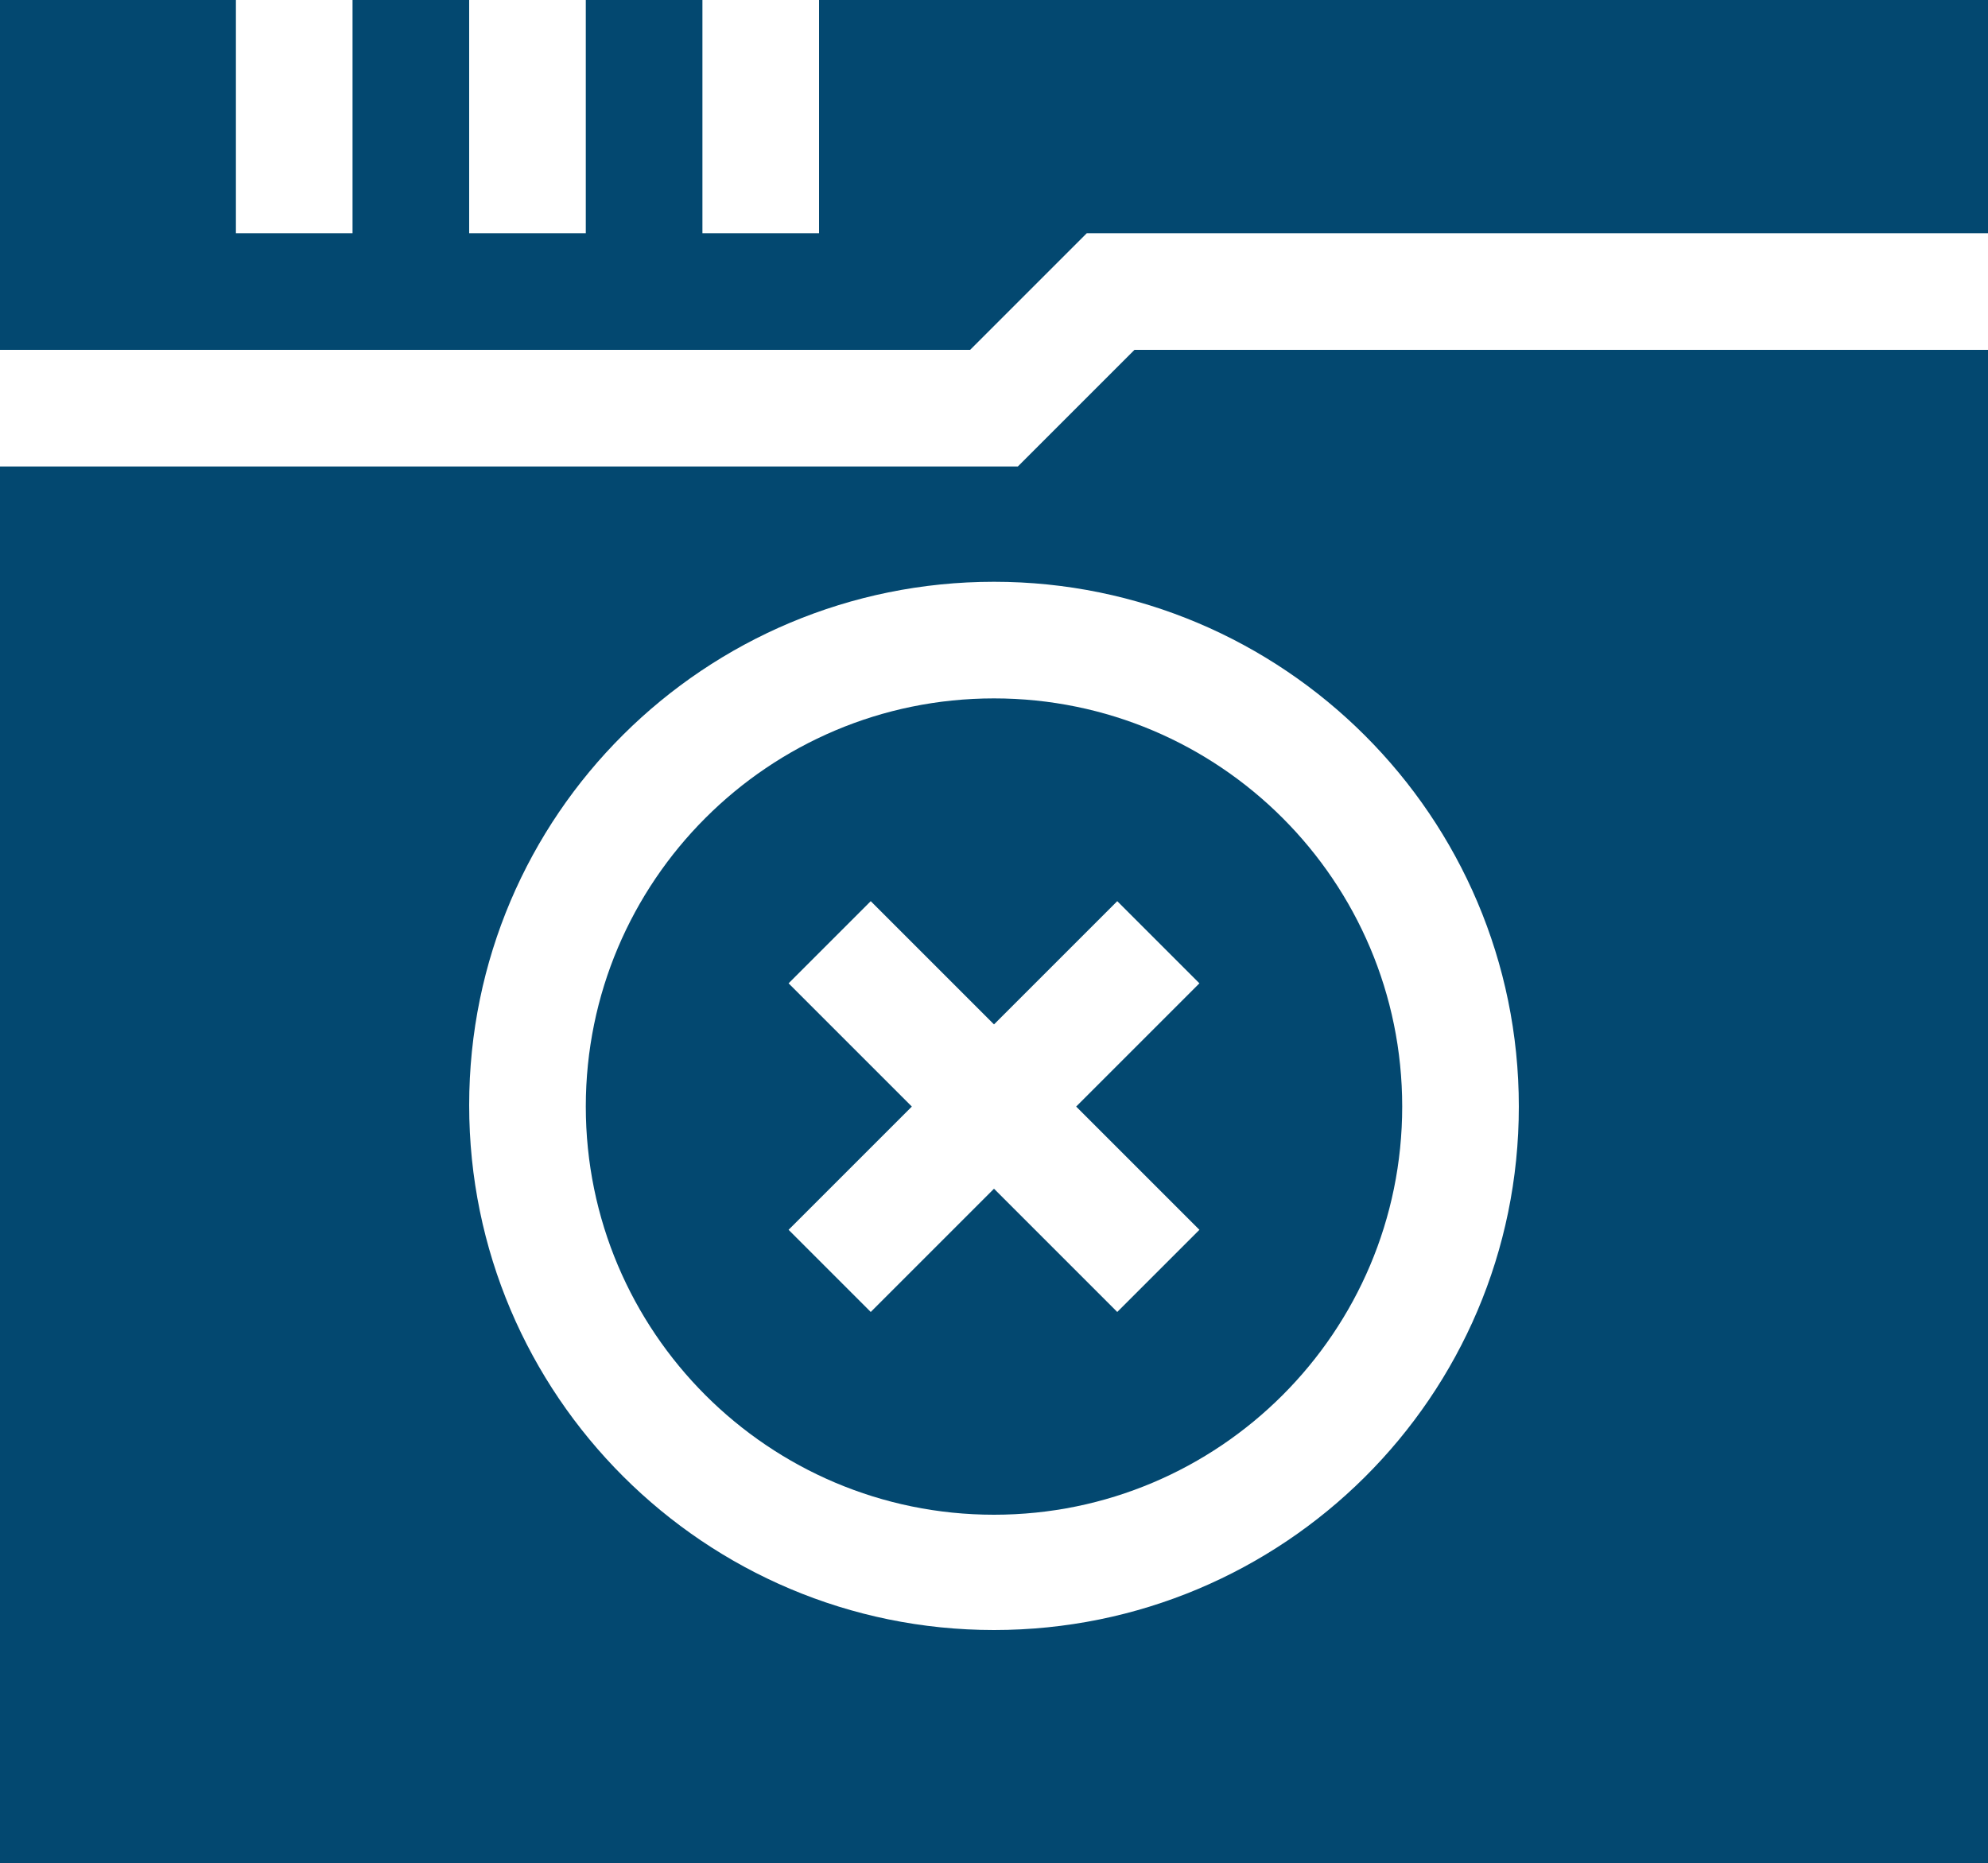 <?xml version="1.0" encoding="UTF-8"?>
<!-- Generator: Adobe Illustrator 26.5.0, SVG Export Plug-In . SVG Version: 6.00 Build 0)  -->
<svg xmlns="http://www.w3.org/2000/svg" xmlns:xlink="http://www.w3.org/1999/xlink" version="1.1" id="Capa_1" x="0px" y="0px" viewBox="0 0 150 140.6" style="enable-background:new 0 0 150 140.6;" xml:space="preserve">
<style type="text/css">
	.st0{fill:#034870;}
</style>
<g>
	<path class="st0" d="M75,52.7c-17,0-30.8,13.8-30.8,30.8S58,114.3,75,114.3s30.8-13.8,30.8-30.8S92,52.7,75,52.7z M90.5,92.8   L84.3,99L75,89.7L65.7,99l-6.2-6.2l9.3-9.3l-9.3-9.3l6.2-6.2l9.3,9.3l9.3-9.3l6.2,6.2l-9.3,9.3L90.5,92.8z"></path>
	<path class="st0" d="M73.2,26.4l8.8-8.8h68V0H61.8v17.6H53V0h-8.8v17.6h-8.8V0h-8.8v17.6h-8.8V0H0v26.4H73.2z"></path>
	<path class="st0" d="M85.6,26.4l-8.8,8.8H0v105.5h150V26.4H85.6z M75,123c-21.8,0-39.6-17.7-39.6-39.6S53.2,43.9,75,43.9   s39.6,17.7,39.6,39.6S96.8,123,75,123z"></path>
</g>
</svg>
